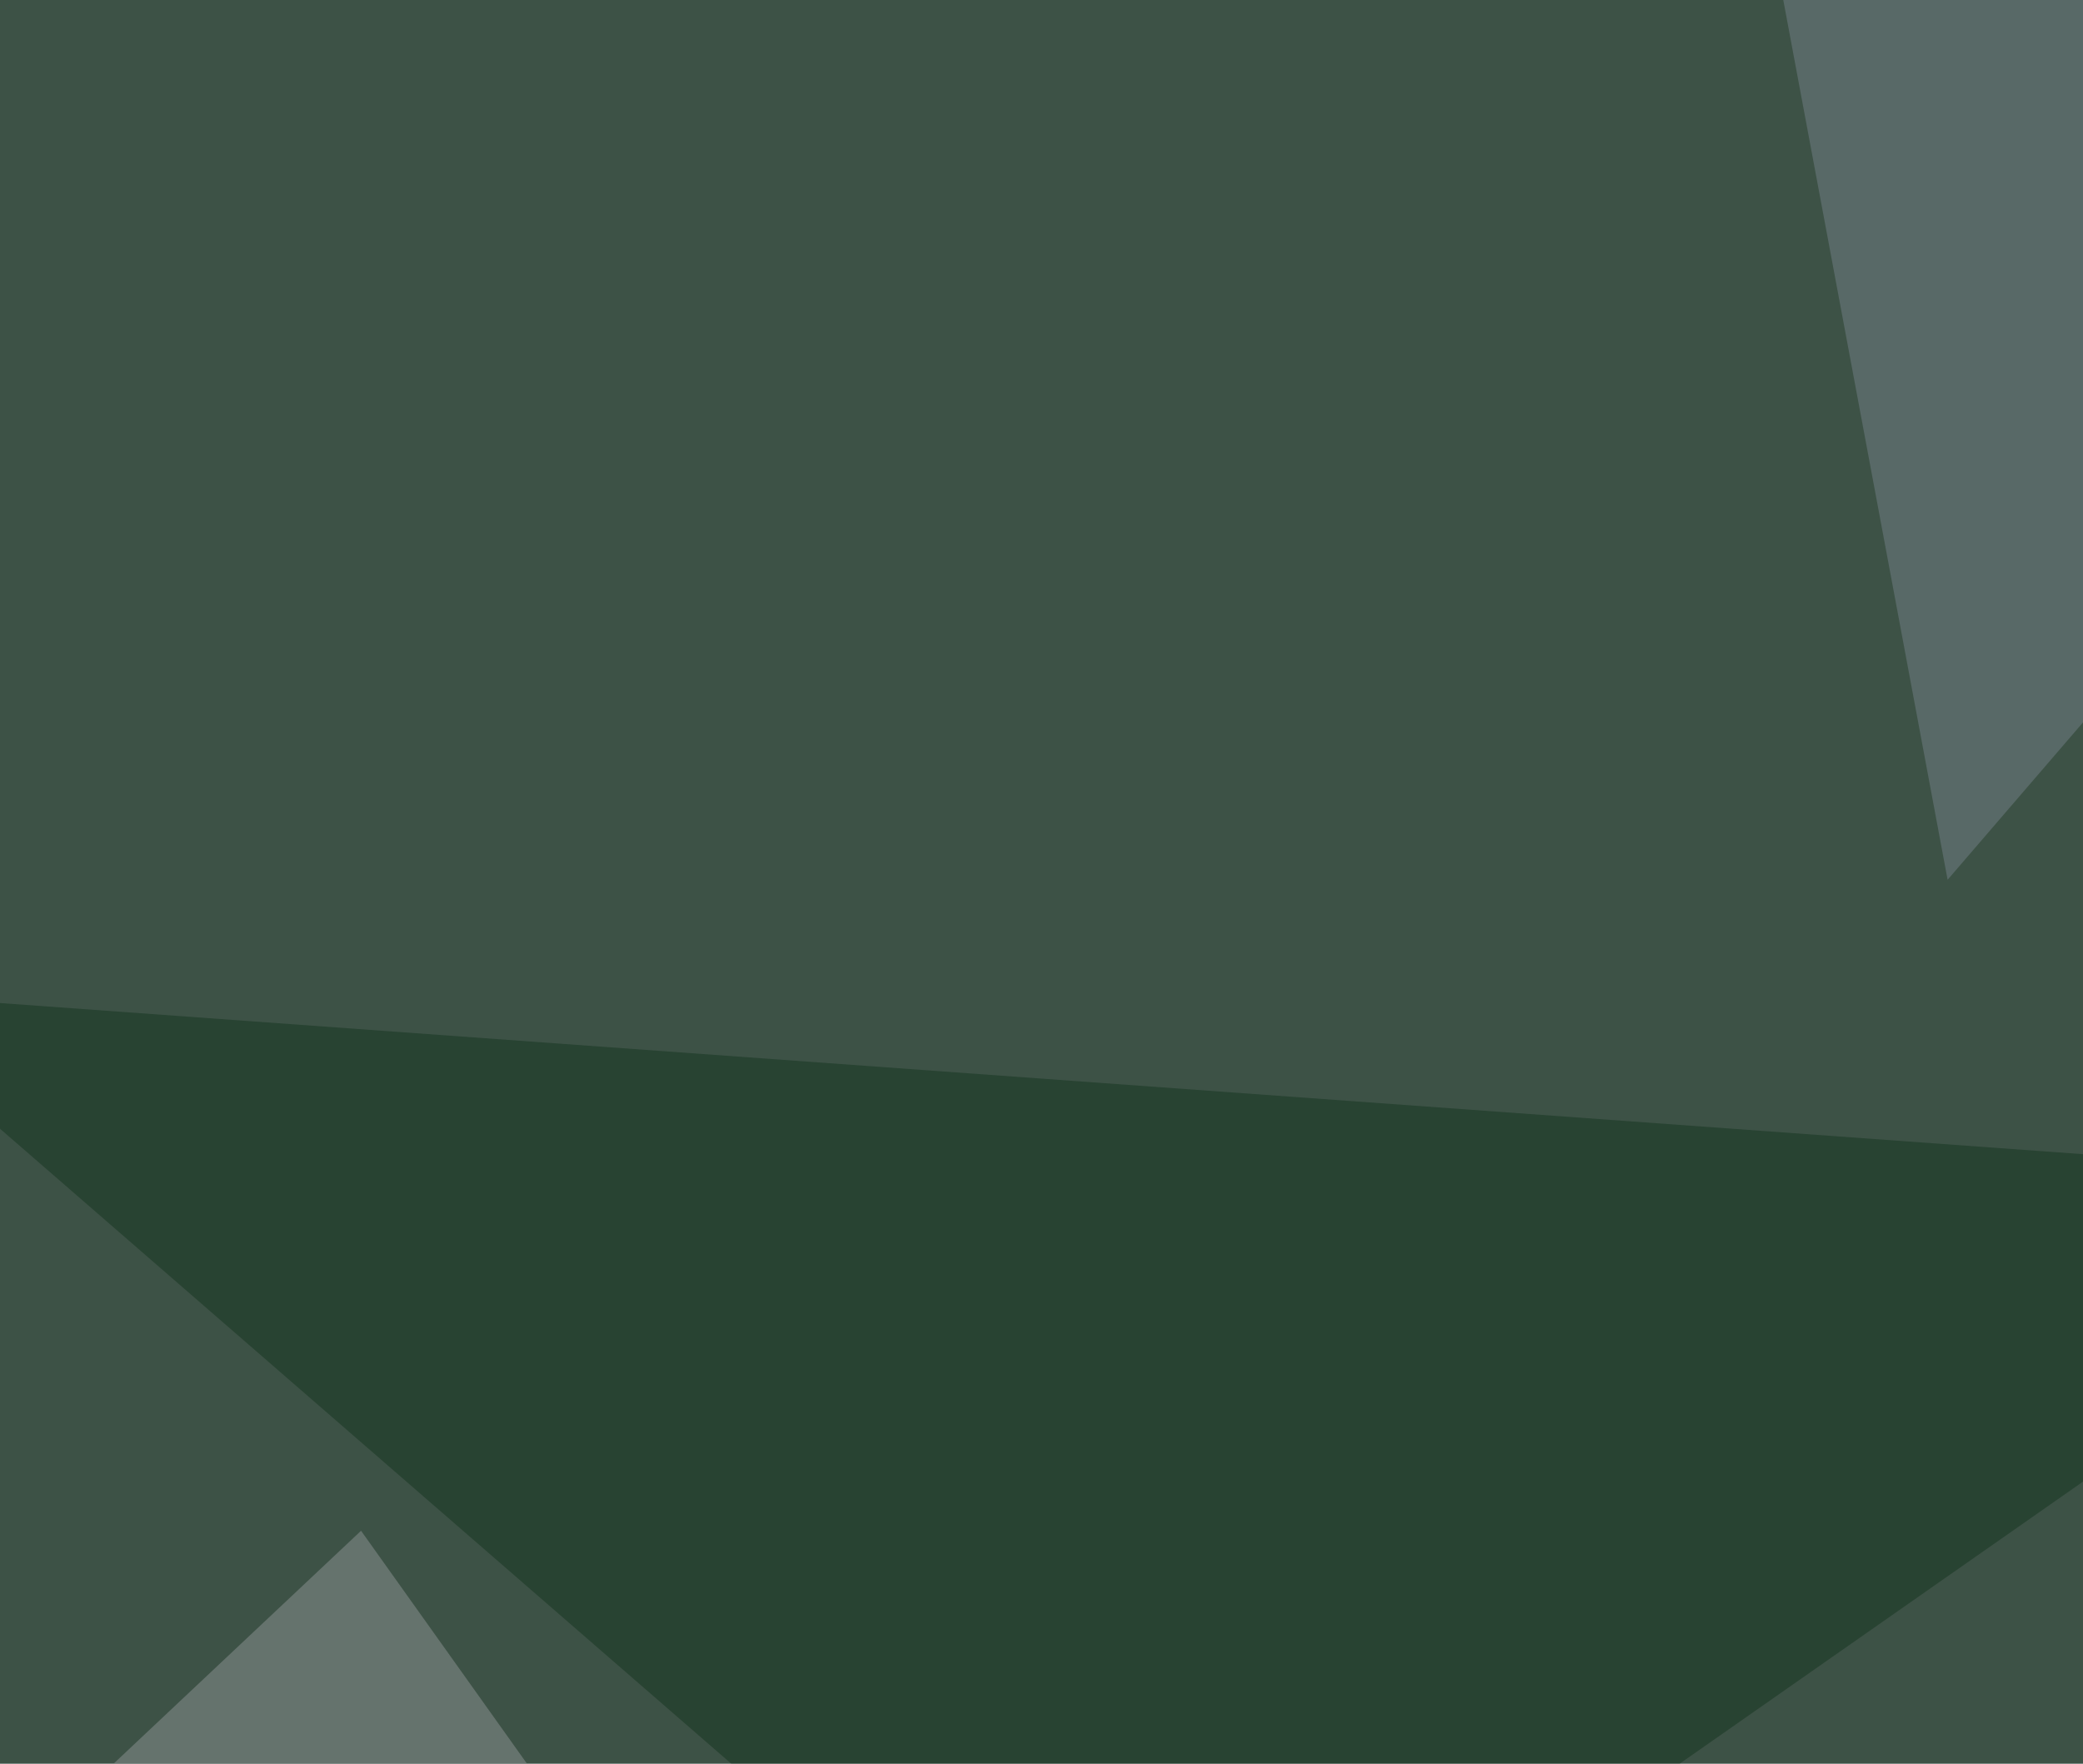 <svg xmlns="http://www.w3.org/2000/svg" width="600" height="508" ><filter id="a"><feGaussianBlur stdDeviation="55"/></filter><rect width="100%" height="100%" fill="#3d5246"/><g filter="url(#a)"><g fill-opacity=".5"><path fill="#14341e" d="M332.5 613.8l-378-328.2 767.7 55.7z"/><path fill="#8e9495" d="M-45.4 581.5L271 675.3 104 440.9z"/><path fill="#748089" d="M511.2-13.2L795.4-19 561 253.4z"/><path fill="#939dac" d="M707.5 391.1l32.2 287.1L795.4 359z"/></g></g></svg>